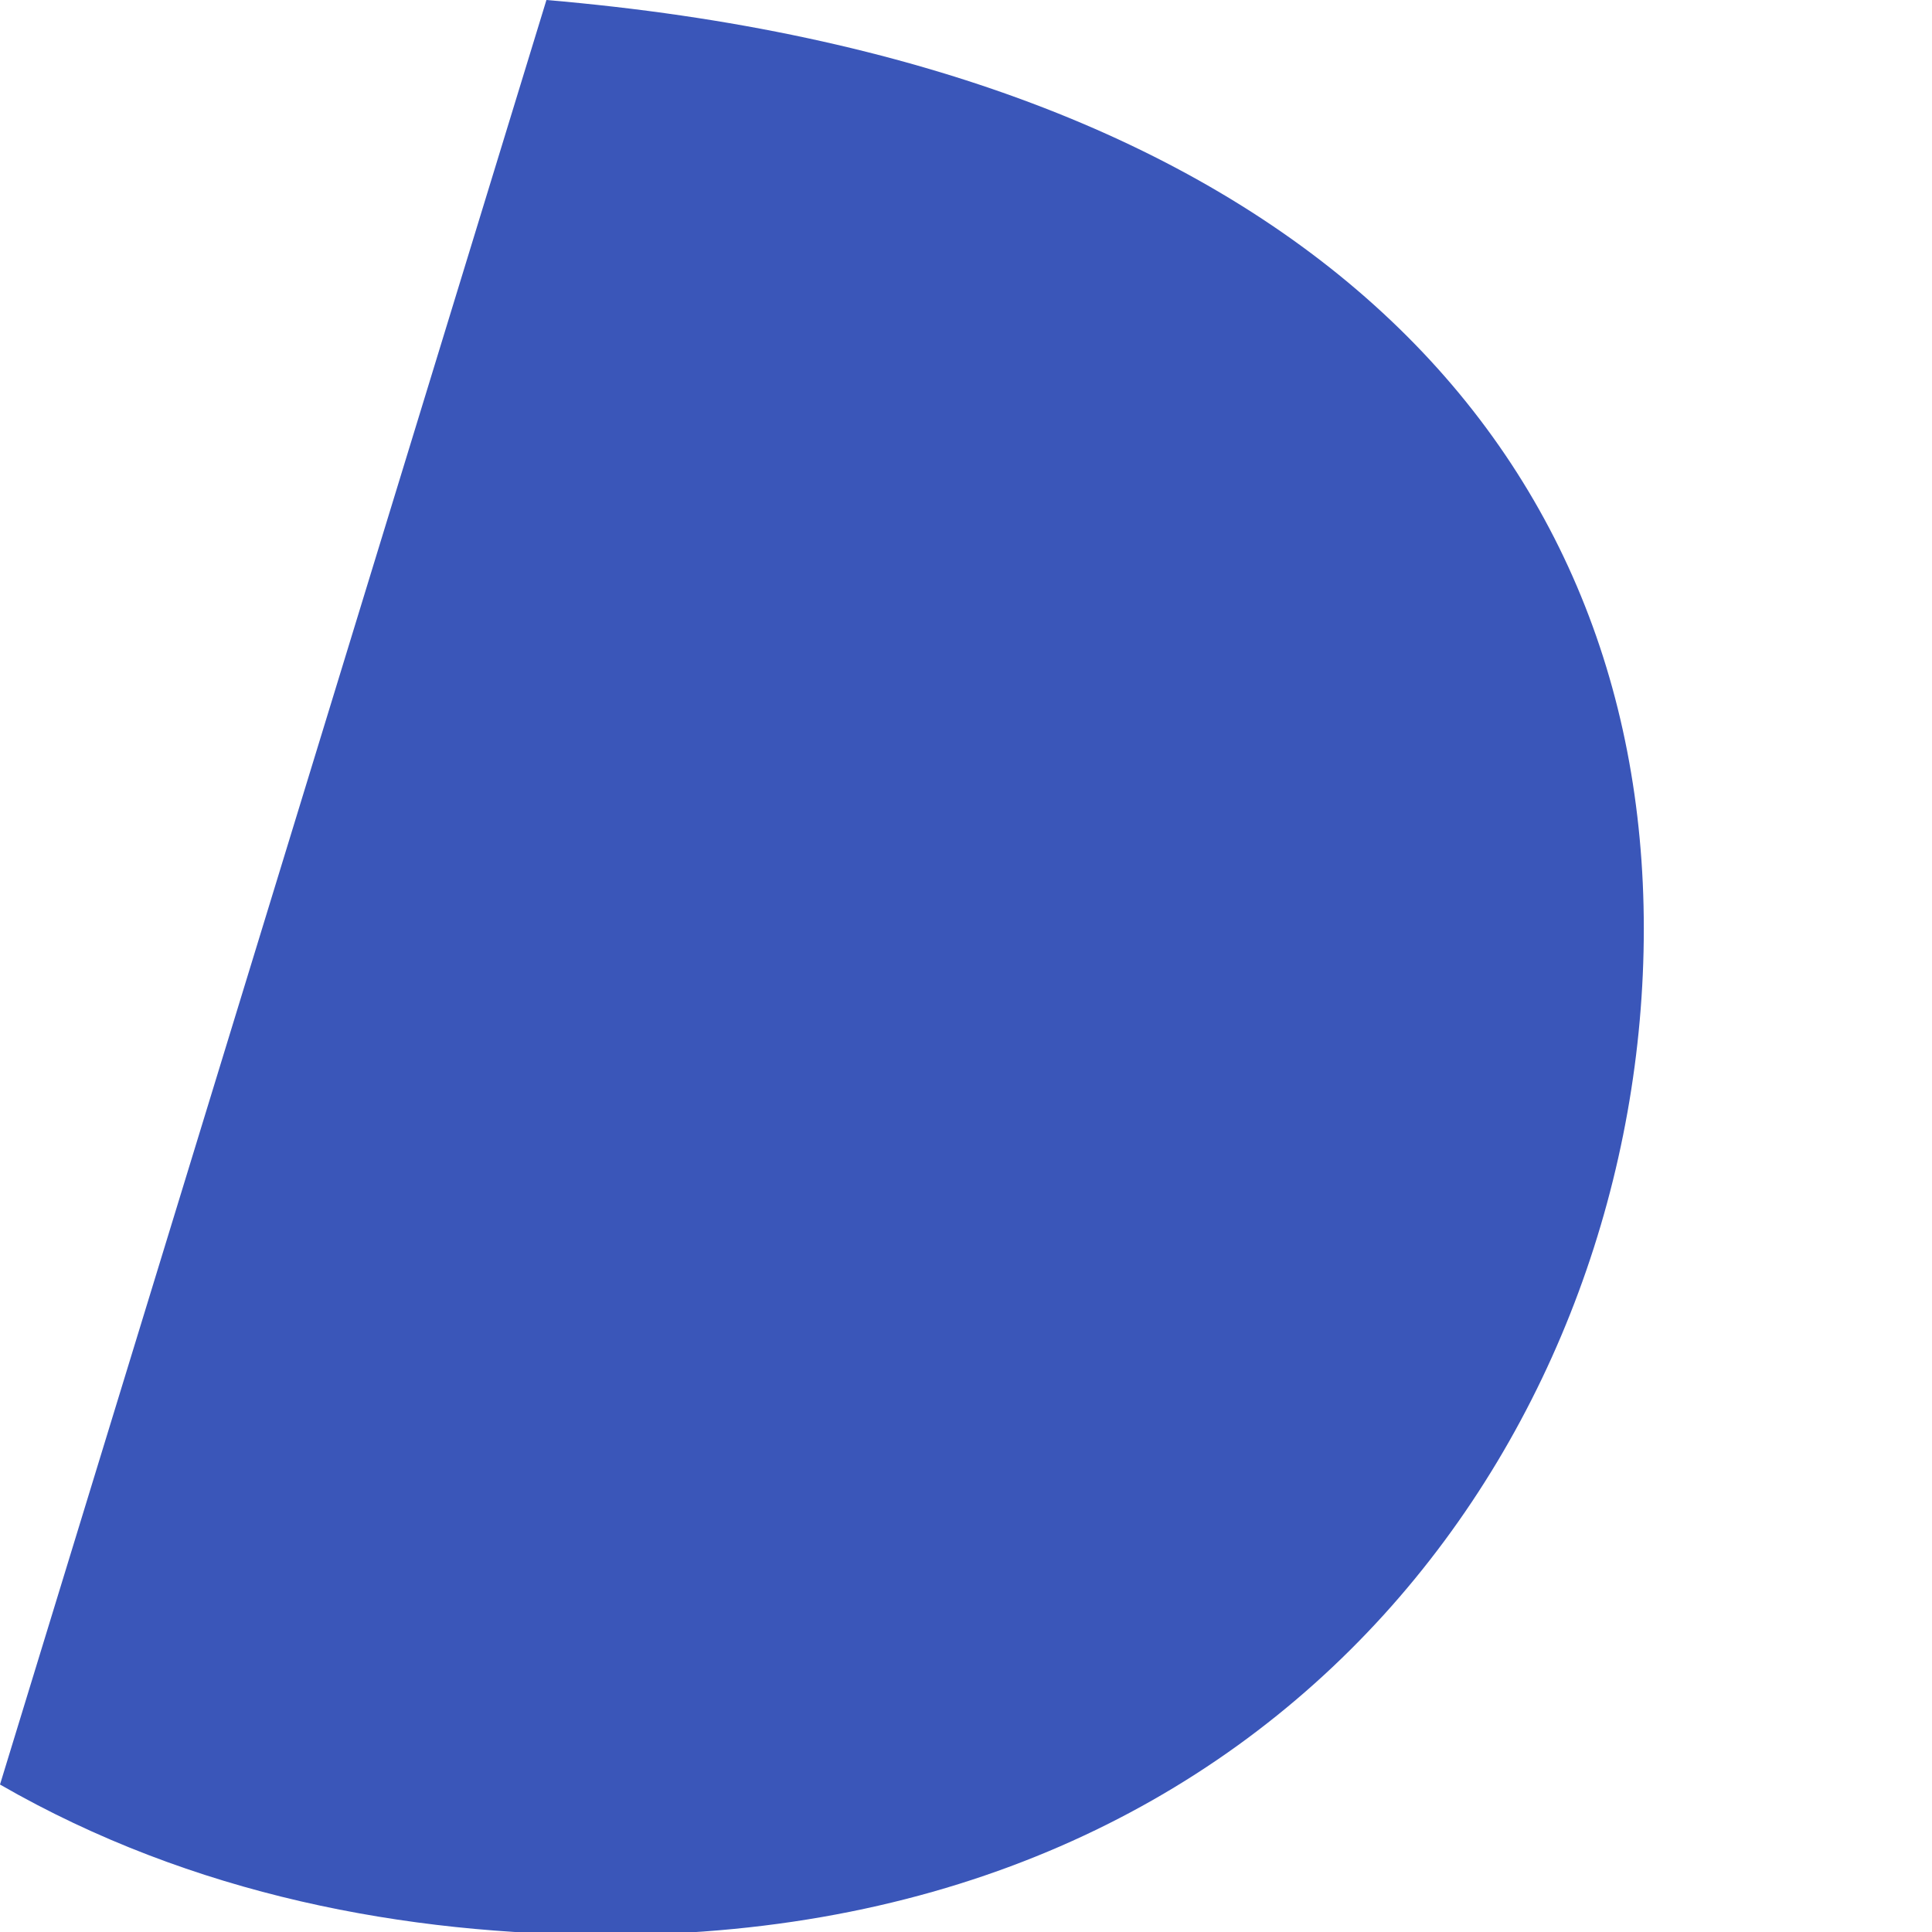 <?xml version="1.0" encoding="utf-8"?>
<svg xmlns="http://www.w3.org/2000/svg" fill="none" height="100%" overflow="visible" preserveAspectRatio="none" style="display: block;" viewBox="0 0 6 6" width="100%">
<path d="M1.697 0L0 5.542C0.599 5.887 1.263 6.009 1.891 6.009C4.021 6.009 5.105 4.402 5.105 2.884C5.105 1.367 4.007 0.197 1.697 0Z" fill="#3A56B9" id="Vector"/>
</svg>